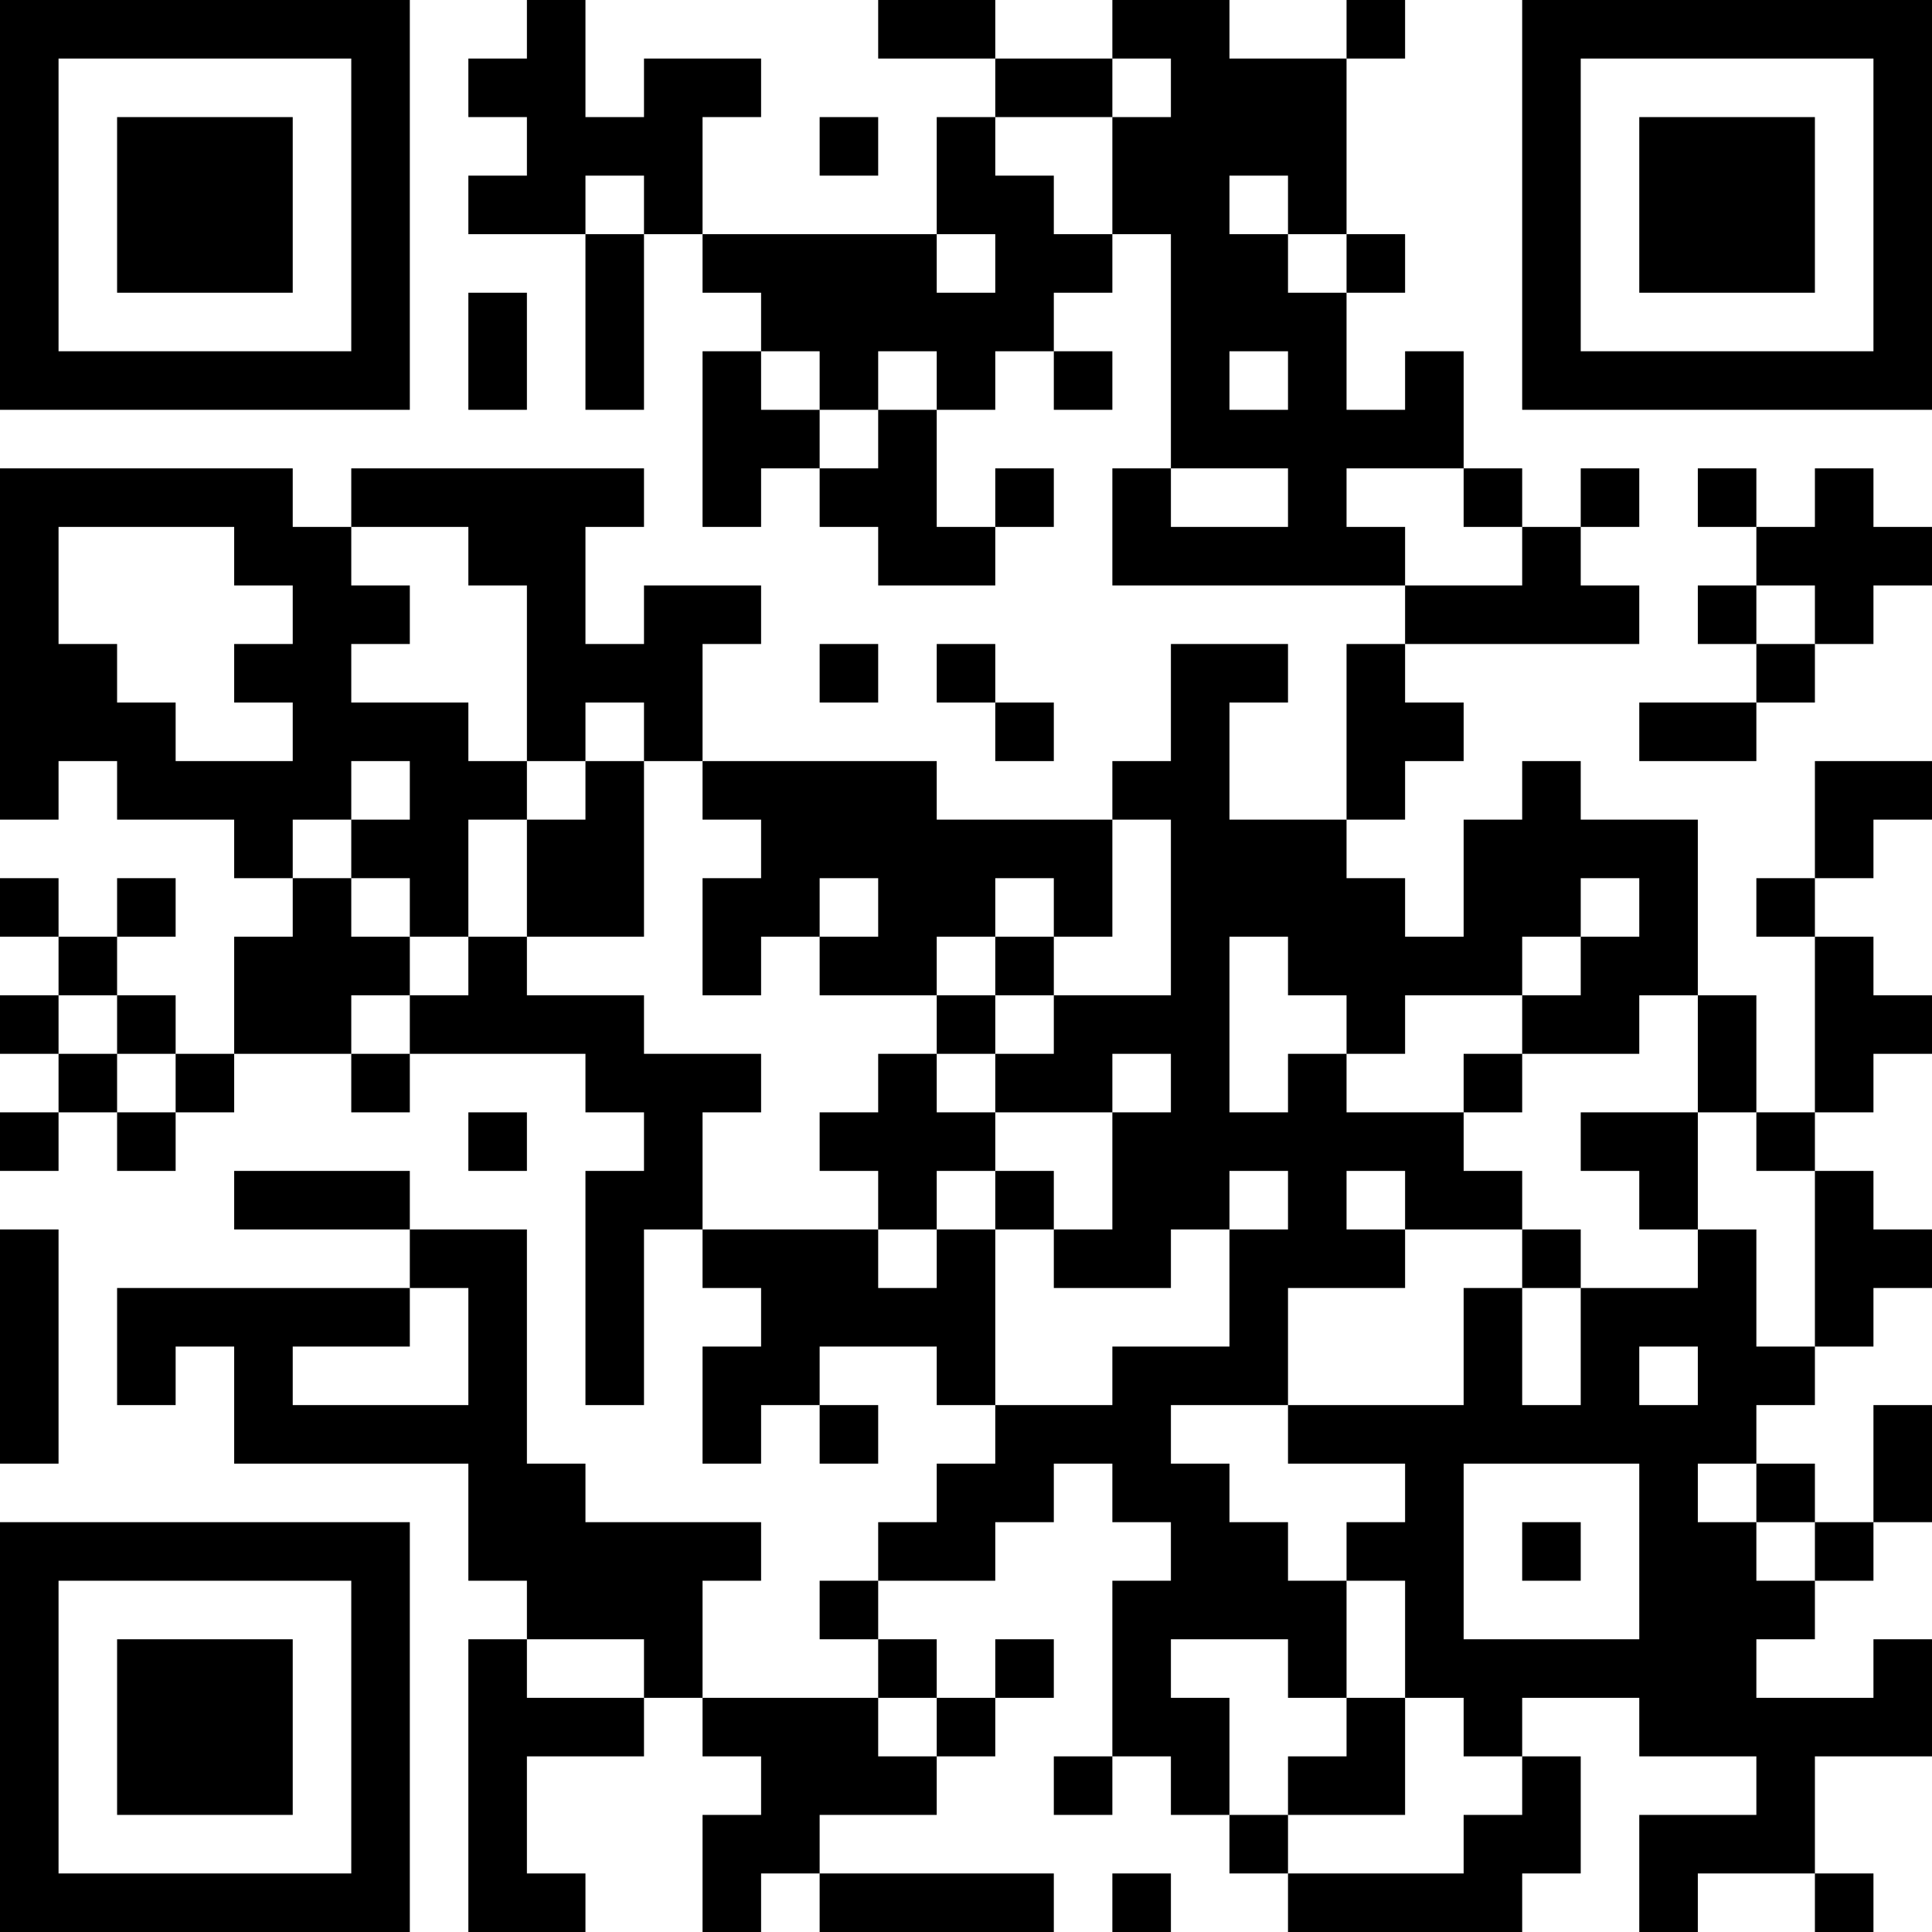<?xml version="1.0" standalone="no"?>
<svg xmlns="http://www.w3.org/2000/svg" version="1.1" width="1980" height="1980">
	<!-- Created with https://api.qrserver.com (QR Code API, see goQR.me/api for information) -->
	<title>QR Code</title>
	<desc>https://story.tl/demo-consumer-opinion?utm_source=qrcode</desc>
	<rect style="fill:rgb(255, 255, 255);fill-opacity:1" x="0" y="0" width="1980" height="1980" />
	<g id="elements">
		<path style="fill:rgb(0, 0, 0)" d="M 0,0 l 60,0 0,60 -60,0 z M 60,0 l 60,0 0,60 -60,0 z M 120,0 l 60,0 0,60 -60,0 z M 180,0 l 60,0 0,60 -60,0 z M 240,0 l 60,0 0,60 -60,0 z M 300,0 l 60,0 0,60 -60,0 z M 360,0 l 60,0 0,60 -60,0 z M 540,0 l 60,0 0,60 -60,0 z M 900,0 l 60,0 0,60 -60,0 z M 960,0 l 60,0 0,60 -60,0 z M 1140,0 l 60,0 0,60 -60,0 z M 1200,0 l 60,0 0,60 -60,0 z M 1380,0 l 60,0 0,60 -60,0 z M 1560,0 l 60,0 0,60 -60,0 z M 1620,0 l 60,0 0,60 -60,0 z M 1680,0 l 60,0 0,60 -60,0 z M 1740,0 l 60,0 0,60 -60,0 z M 1800,0 l 60,0 0,60 -60,0 z M 1860,0 l 60,0 0,60 -60,0 z M 1920,0 l 60,0 0,60 -60,0 z M 0,60 l 60,0 0,60 -60,0 z M 360,60 l 60,0 0,60 -60,0 z M 480,60 l 60,0 0,60 -60,0 z M 540,60 l 60,0 0,60 -60,0 z M 660,60 l 60,0 0,60 -60,0 z M 720,60 l 60,0 0,60 -60,0 z M 1020,60 l 60,0 0,60 -60,0 z M 1080,60 l 60,0 0,60 -60,0 z M 1200,60 l 60,0 0,60 -60,0 z M 1260,60 l 60,0 0,60 -60,0 z M 1320,60 l 60,0 0,60 -60,0 z M 1560,60 l 60,0 0,60 -60,0 z M 1920,60 l 60,0 0,60 -60,0 z M 0,120 l 60,0 0,60 -60,0 z M 120,120 l 60,0 0,60 -60,0 z M 180,120 l 60,0 0,60 -60,0 z M 240,120 l 60,0 0,60 -60,0 z M 360,120 l 60,0 0,60 -60,0 z M 540,120 l 60,0 0,60 -60,0 z M 600,120 l 60,0 0,60 -60,0 z M 660,120 l 60,0 0,60 -60,0 z M 840,120 l 60,0 0,60 -60,0 z M 960,120 l 60,0 0,60 -60,0 z M 1140,120 l 60,0 0,60 -60,0 z M 1200,120 l 60,0 0,60 -60,0 z M 1260,120 l 60,0 0,60 -60,0 z M 1320,120 l 60,0 0,60 -60,0 z M 1560,120 l 60,0 0,60 -60,0 z M 1680,120 l 60,0 0,60 -60,0 z M 1740,120 l 60,0 0,60 -60,0 z M 1800,120 l 60,0 0,60 -60,0 z M 1920,120 l 60,0 0,60 -60,0 z M 0,180 l 60,0 0,60 -60,0 z M 120,180 l 60,0 0,60 -60,0 z M 180,180 l 60,0 0,60 -60,0 z M 240,180 l 60,0 0,60 -60,0 z M 360,180 l 60,0 0,60 -60,0 z M 480,180 l 60,0 0,60 -60,0 z M 540,180 l 60,0 0,60 -60,0 z M 660,180 l 60,0 0,60 -60,0 z M 960,180 l 60,0 0,60 -60,0 z M 1020,180 l 60,0 0,60 -60,0 z M 1140,180 l 60,0 0,60 -60,0 z M 1200,180 l 60,0 0,60 -60,0 z M 1320,180 l 60,0 0,60 -60,0 z M 1560,180 l 60,0 0,60 -60,0 z M 1680,180 l 60,0 0,60 -60,0 z M 1740,180 l 60,0 0,60 -60,0 z M 1800,180 l 60,0 0,60 -60,0 z M 1920,180 l 60,0 0,60 -60,0 z M 0,240 l 60,0 0,60 -60,0 z M 120,240 l 60,0 0,60 -60,0 z M 180,240 l 60,0 0,60 -60,0 z M 240,240 l 60,0 0,60 -60,0 z M 360,240 l 60,0 0,60 -60,0 z M 600,240 l 60,0 0,60 -60,0 z M 720,240 l 60,0 0,60 -60,0 z M 780,240 l 60,0 0,60 -60,0 z M 840,240 l 60,0 0,60 -60,0 z M 900,240 l 60,0 0,60 -60,0 z M 1020,240 l 60,0 0,60 -60,0 z M 1080,240 l 60,0 0,60 -60,0 z M 1200,240 l 60,0 0,60 -60,0 z M 1260,240 l 60,0 0,60 -60,0 z M 1380,240 l 60,0 0,60 -60,0 z M 1560,240 l 60,0 0,60 -60,0 z M 1680,240 l 60,0 0,60 -60,0 z M 1740,240 l 60,0 0,60 -60,0 z M 1800,240 l 60,0 0,60 -60,0 z M 1920,240 l 60,0 0,60 -60,0 z M 0,300 l 60,0 0,60 -60,0 z M 360,300 l 60,0 0,60 -60,0 z M 480,300 l 60,0 0,60 -60,0 z M 600,300 l 60,0 0,60 -60,0 z M 780,300 l 60,0 0,60 -60,0 z M 840,300 l 60,0 0,60 -60,0 z M 900,300 l 60,0 0,60 -60,0 z M 960,300 l 60,0 0,60 -60,0 z M 1020,300 l 60,0 0,60 -60,0 z M 1200,300 l 60,0 0,60 -60,0 z M 1260,300 l 60,0 0,60 -60,0 z M 1320,300 l 60,0 0,60 -60,0 z M 1560,300 l 60,0 0,60 -60,0 z M 1920,300 l 60,0 0,60 -60,0 z M 0,360 l 60,0 0,60 -60,0 z M 60,360 l 60,0 0,60 -60,0 z M 120,360 l 60,0 0,60 -60,0 z M 180,360 l 60,0 0,60 -60,0 z M 240,360 l 60,0 0,60 -60,0 z M 300,360 l 60,0 0,60 -60,0 z M 360,360 l 60,0 0,60 -60,0 z M 480,360 l 60,0 0,60 -60,0 z M 600,360 l 60,0 0,60 -60,0 z M 720,360 l 60,0 0,60 -60,0 z M 840,360 l 60,0 0,60 -60,0 z M 960,360 l 60,0 0,60 -60,0 z M 1080,360 l 60,0 0,60 -60,0 z M 1200,360 l 60,0 0,60 -60,0 z M 1320,360 l 60,0 0,60 -60,0 z M 1440,360 l 60,0 0,60 -60,0 z M 1560,360 l 60,0 0,60 -60,0 z M 1620,360 l 60,0 0,60 -60,0 z M 1680,360 l 60,0 0,60 -60,0 z M 1740,360 l 60,0 0,60 -60,0 z M 1800,360 l 60,0 0,60 -60,0 z M 1860,360 l 60,0 0,60 -60,0 z M 1920,360 l 60,0 0,60 -60,0 z M 720,420 l 60,0 0,60 -60,0 z M 780,420 l 60,0 0,60 -60,0 z M 900,420 l 60,0 0,60 -60,0 z M 1200,420 l 60,0 0,60 -60,0 z M 1260,420 l 60,0 0,60 -60,0 z M 1320,420 l 60,0 0,60 -60,0 z M 1380,420 l 60,0 0,60 -60,0 z M 1440,420 l 60,0 0,60 -60,0 z M 0,480 l 60,0 0,60 -60,0 z M 60,480 l 60,0 0,60 -60,0 z M 120,480 l 60,0 0,60 -60,0 z M 180,480 l 60,0 0,60 -60,0 z M 240,480 l 60,0 0,60 -60,0 z M 360,480 l 60,0 0,60 -60,0 z M 420,480 l 60,0 0,60 -60,0 z M 480,480 l 60,0 0,60 -60,0 z M 540,480 l 60,0 0,60 -60,0 z M 600,480 l 60,0 0,60 -60,0 z M 720,480 l 60,0 0,60 -60,0 z M 840,480 l 60,0 0,60 -60,0 z M 900,480 l 60,0 0,60 -60,0 z M 1020,480 l 60,0 0,60 -60,0 z M 1140,480 l 60,0 0,60 -60,0 z M 1320,480 l 60,0 0,60 -60,0 z M 1500,480 l 60,0 0,60 -60,0 z M 1620,480 l 60,0 0,60 -60,0 z M 1740,480 l 60,0 0,60 -60,0 z M 1860,480 l 60,0 0,60 -60,0 z M 0,540 l 60,0 0,60 -60,0 z M 240,540 l 60,0 0,60 -60,0 z M 300,540 l 60,0 0,60 -60,0 z M 480,540 l 60,0 0,60 -60,0 z M 540,540 l 60,0 0,60 -60,0 z M 900,540 l 60,0 0,60 -60,0 z M 960,540 l 60,0 0,60 -60,0 z M 1140,540 l 60,0 0,60 -60,0 z M 1200,540 l 60,0 0,60 -60,0 z M 1260,540 l 60,0 0,60 -60,0 z M 1320,540 l 60,0 0,60 -60,0 z M 1380,540 l 60,0 0,60 -60,0 z M 1560,540 l 60,0 0,60 -60,0 z M 1800,540 l 60,0 0,60 -60,0 z M 1860,540 l 60,0 0,60 -60,0 z M 1920,540 l 60,0 0,60 -60,0 z M 0,600 l 60,0 0,60 -60,0 z M 300,600 l 60,0 0,60 -60,0 z M 360,600 l 60,0 0,60 -60,0 z M 540,600 l 60,0 0,60 -60,0 z M 660,600 l 60,0 0,60 -60,0 z M 720,600 l 60,0 0,60 -60,0 z M 1440,600 l 60,0 0,60 -60,0 z M 1500,600 l 60,0 0,60 -60,0 z M 1560,600 l 60,0 0,60 -60,0 z M 1620,600 l 60,0 0,60 -60,0 z M 1740,600 l 60,0 0,60 -60,0 z M 1860,600 l 60,0 0,60 -60,0 z M 0,660 l 60,0 0,60 -60,0 z M 60,660 l 60,0 0,60 -60,0 z M 240,660 l 60,0 0,60 -60,0 z M 300,660 l 60,0 0,60 -60,0 z M 540,660 l 60,0 0,60 -60,0 z M 600,660 l 60,0 0,60 -60,0 z M 660,660 l 60,0 0,60 -60,0 z M 840,660 l 60,0 0,60 -60,0 z M 960,660 l 60,0 0,60 -60,0 z M 1200,660 l 60,0 0,60 -60,0 z M 1260,660 l 60,0 0,60 -60,0 z M 1380,660 l 60,0 0,60 -60,0 z M 1800,660 l 60,0 0,60 -60,0 z M 0,720 l 60,0 0,60 -60,0 z M 60,720 l 60,0 0,60 -60,0 z M 120,720 l 60,0 0,60 -60,0 z M 300,720 l 60,0 0,60 -60,0 z M 360,720 l 60,0 0,60 -60,0 z M 420,720 l 60,0 0,60 -60,0 z M 540,720 l 60,0 0,60 -60,0 z M 660,720 l 60,0 0,60 -60,0 z M 1020,720 l 60,0 0,60 -60,0 z M 1200,720 l 60,0 0,60 -60,0 z M 1380,720 l 60,0 0,60 -60,0 z M 1440,720 l 60,0 0,60 -60,0 z M 1680,720 l 60,0 0,60 -60,0 z M 1740,720 l 60,0 0,60 -60,0 z M 0,780 l 60,0 0,60 -60,0 z M 120,780 l 60,0 0,60 -60,0 z M 180,780 l 60,0 0,60 -60,0 z M 240,780 l 60,0 0,60 -60,0 z M 300,780 l 60,0 0,60 -60,0 z M 420,780 l 60,0 0,60 -60,0 z M 480,780 l 60,0 0,60 -60,0 z M 600,780 l 60,0 0,60 -60,0 z M 720,780 l 60,0 0,60 -60,0 z M 780,780 l 60,0 0,60 -60,0 z M 840,780 l 60,0 0,60 -60,0 z M 900,780 l 60,0 0,60 -60,0 z M 1140,780 l 60,0 0,60 -60,0 z M 1200,780 l 60,0 0,60 -60,0 z M 1380,780 l 60,0 0,60 -60,0 z M 1560,780 l 60,0 0,60 -60,0 z M 1860,780 l 60,0 0,60 -60,0 z M 1920,780 l 60,0 0,60 -60,0 z M 240,840 l 60,0 0,60 -60,0 z M 360,840 l 60,0 0,60 -60,0 z M 420,840 l 60,0 0,60 -60,0 z M 540,840 l 60,0 0,60 -60,0 z M 600,840 l 60,0 0,60 -60,0 z M 780,840 l 60,0 0,60 -60,0 z M 840,840 l 60,0 0,60 -60,0 z M 900,840 l 60,0 0,60 -60,0 z M 960,840 l 60,0 0,60 -60,0 z M 1020,840 l 60,0 0,60 -60,0 z M 1080,840 l 60,0 0,60 -60,0 z M 1200,840 l 60,0 0,60 -60,0 z M 1260,840 l 60,0 0,60 -60,0 z M 1320,840 l 60,0 0,60 -60,0 z M 1500,840 l 60,0 0,60 -60,0 z M 1560,840 l 60,0 0,60 -60,0 z M 1620,840 l 60,0 0,60 -60,0 z M 1680,840 l 60,0 0,60 -60,0 z M 1860,840 l 60,0 0,60 -60,0 z M 0,900 l 60,0 0,60 -60,0 z M 120,900 l 60,0 0,60 -60,0 z M 300,900 l 60,0 0,60 -60,0 z M 420,900 l 60,0 0,60 -60,0 z M 540,900 l 60,0 0,60 -60,0 z M 600,900 l 60,0 0,60 -60,0 z M 720,900 l 60,0 0,60 -60,0 z M 780,900 l 60,0 0,60 -60,0 z M 900,900 l 60,0 0,60 -60,0 z M 960,900 l 60,0 0,60 -60,0 z M 1080,900 l 60,0 0,60 -60,0 z M 1200,900 l 60,0 0,60 -60,0 z M 1260,900 l 60,0 0,60 -60,0 z M 1320,900 l 60,0 0,60 -60,0 z M 1380,900 l 60,0 0,60 -60,0 z M 1500,900 l 60,0 0,60 -60,0 z M 1560,900 l 60,0 0,60 -60,0 z M 1680,900 l 60,0 0,60 -60,0 z M 1800,900 l 60,0 0,60 -60,0 z M 60,960 l 60,0 0,60 -60,0 z M 240,960 l 60,0 0,60 -60,0 z M 300,960 l 60,0 0,60 -60,0 z M 360,960 l 60,0 0,60 -60,0 z M 480,960 l 60,0 0,60 -60,0 z M 720,960 l 60,0 0,60 -60,0 z M 840,960 l 60,0 0,60 -60,0 z M 900,960 l 60,0 0,60 -60,0 z M 1020,960 l 60,0 0,60 -60,0 z M 1200,960 l 60,0 0,60 -60,0 z M 1320,960 l 60,0 0,60 -60,0 z M 1380,960 l 60,0 0,60 -60,0 z M 1440,960 l 60,0 0,60 -60,0 z M 1500,960 l 60,0 0,60 -60,0 z M 1620,960 l 60,0 0,60 -60,0 z M 1680,960 l 60,0 0,60 -60,0 z M 1860,960 l 60,0 0,60 -60,0 z M 0,1020 l 60,0 0,60 -60,0 z M 120,1020 l 60,0 0,60 -60,0 z M 240,1020 l 60,0 0,60 -60,0 z M 300,1020 l 60,0 0,60 -60,0 z M 420,1020 l 60,0 0,60 -60,0 z M 480,1020 l 60,0 0,60 -60,0 z M 540,1020 l 60,0 0,60 -60,0 z M 600,1020 l 60,0 0,60 -60,0 z M 960,1020 l 60,0 0,60 -60,0 z M 1080,1020 l 60,0 0,60 -60,0 z M 1140,1020 l 60,0 0,60 -60,0 z M 1200,1020 l 60,0 0,60 -60,0 z M 1380,1020 l 60,0 0,60 -60,0 z M 1560,1020 l 60,0 0,60 -60,0 z M 1620,1020 l 60,0 0,60 -60,0 z M 1740,1020 l 60,0 0,60 -60,0 z M 1860,1020 l 60,0 0,60 -60,0 z M 1920,1020 l 60,0 0,60 -60,0 z M 60,1080 l 60,0 0,60 -60,0 z M 180,1080 l 60,0 0,60 -60,0 z M 360,1080 l 60,0 0,60 -60,0 z M 600,1080 l 60,0 0,60 -60,0 z M 660,1080 l 60,0 0,60 -60,0 z M 720,1080 l 60,0 0,60 -60,0 z M 900,1080 l 60,0 0,60 -60,0 z M 1020,1080 l 60,0 0,60 -60,0 z M 1080,1080 l 60,0 0,60 -60,0 z M 1200,1080 l 60,0 0,60 -60,0 z M 1320,1080 l 60,0 0,60 -60,0 z M 1500,1080 l 60,0 0,60 -60,0 z M 1740,1080 l 60,0 0,60 -60,0 z M 1860,1080 l 60,0 0,60 -60,0 z M 0,1140 l 60,0 0,60 -60,0 z M 120,1140 l 60,0 0,60 -60,0 z M 480,1140 l 60,0 0,60 -60,0 z M 660,1140 l 60,0 0,60 -60,0 z M 840,1140 l 60,0 0,60 -60,0 z M 900,1140 l 60,0 0,60 -60,0 z M 960,1140 l 60,0 0,60 -60,0 z M 1140,1140 l 60,0 0,60 -60,0 z M 1200,1140 l 60,0 0,60 -60,0 z M 1260,1140 l 60,0 0,60 -60,0 z M 1320,1140 l 60,0 0,60 -60,0 z M 1380,1140 l 60,0 0,60 -60,0 z M 1440,1140 l 60,0 0,60 -60,0 z M 1620,1140 l 60,0 0,60 -60,0 z M 1680,1140 l 60,0 0,60 -60,0 z M 1800,1140 l 60,0 0,60 -60,0 z M 240,1200 l 60,0 0,60 -60,0 z M 300,1200 l 60,0 0,60 -60,0 z M 360,1200 l 60,0 0,60 -60,0 z M 600,1200 l 60,0 0,60 -60,0 z M 660,1200 l 60,0 0,60 -60,0 z M 900,1200 l 60,0 0,60 -60,0 z M 1020,1200 l 60,0 0,60 -60,0 z M 1140,1200 l 60,0 0,60 -60,0 z M 1200,1200 l 60,0 0,60 -60,0 z M 1320,1200 l 60,0 0,60 -60,0 z M 1440,1200 l 60,0 0,60 -60,0 z M 1500,1200 l 60,0 0,60 -60,0 z M 1680,1200 l 60,0 0,60 -60,0 z M 1860,1200 l 60,0 0,60 -60,0 z M 0,1260 l 60,0 0,60 -60,0 z M 420,1260 l 60,0 0,60 -60,0 z M 480,1260 l 60,0 0,60 -60,0 z M 600,1260 l 60,0 0,60 -60,0 z M 720,1260 l 60,0 0,60 -60,0 z M 780,1260 l 60,0 0,60 -60,0 z M 840,1260 l 60,0 0,60 -60,0 z M 960,1260 l 60,0 0,60 -60,0 z M 1080,1260 l 60,0 0,60 -60,0 z M 1140,1260 l 60,0 0,60 -60,0 z M 1260,1260 l 60,0 0,60 -60,0 z M 1320,1260 l 60,0 0,60 -60,0 z M 1380,1260 l 60,0 0,60 -60,0 z M 1560,1260 l 60,0 0,60 -60,0 z M 1740,1260 l 60,0 0,60 -60,0 z M 1860,1260 l 60,0 0,60 -60,0 z M 1920,1260 l 60,0 0,60 -60,0 z M 0,1320 l 60,0 0,60 -60,0 z M 120,1320 l 60,0 0,60 -60,0 z M 180,1320 l 60,0 0,60 -60,0 z M 240,1320 l 60,0 0,60 -60,0 z M 300,1320 l 60,0 0,60 -60,0 z M 360,1320 l 60,0 0,60 -60,0 z M 480,1320 l 60,0 0,60 -60,0 z M 600,1320 l 60,0 0,60 -60,0 z M 780,1320 l 60,0 0,60 -60,0 z M 840,1320 l 60,0 0,60 -60,0 z M 900,1320 l 60,0 0,60 -60,0 z M 960,1320 l 60,0 0,60 -60,0 z M 1260,1320 l 60,0 0,60 -60,0 z M 1500,1320 l 60,0 0,60 -60,0 z M 1620,1320 l 60,0 0,60 -60,0 z M 1680,1320 l 60,0 0,60 -60,0 z M 1740,1320 l 60,0 0,60 -60,0 z M 1860,1320 l 60,0 0,60 -60,0 z M 0,1380 l 60,0 0,60 -60,0 z M 120,1380 l 60,0 0,60 -60,0 z M 240,1380 l 60,0 0,60 -60,0 z M 480,1380 l 60,0 0,60 -60,0 z M 600,1380 l 60,0 0,60 -60,0 z M 720,1380 l 60,0 0,60 -60,0 z M 780,1380 l 60,0 0,60 -60,0 z M 960,1380 l 60,0 0,60 -60,0 z M 1140,1380 l 60,0 0,60 -60,0 z M 1200,1380 l 60,0 0,60 -60,0 z M 1260,1380 l 60,0 0,60 -60,0 z M 1500,1380 l 60,0 0,60 -60,0 z M 1620,1380 l 60,0 0,60 -60,0 z M 1740,1380 l 60,0 0,60 -60,0 z M 1800,1380 l 60,0 0,60 -60,0 z M 0,1440 l 60,0 0,60 -60,0 z M 240,1440 l 60,0 0,60 -60,0 z M 300,1440 l 60,0 0,60 -60,0 z M 360,1440 l 60,0 0,60 -60,0 z M 420,1440 l 60,0 0,60 -60,0 z M 480,1440 l 60,0 0,60 -60,0 z M 720,1440 l 60,0 0,60 -60,0 z M 840,1440 l 60,0 0,60 -60,0 z M 1020,1440 l 60,0 0,60 -60,0 z M 1080,1440 l 60,0 0,60 -60,0 z M 1140,1440 l 60,0 0,60 -60,0 z M 1320,1440 l 60,0 0,60 -60,0 z M 1380,1440 l 60,0 0,60 -60,0 z M 1440,1440 l 60,0 0,60 -60,0 z M 1500,1440 l 60,0 0,60 -60,0 z M 1560,1440 l 60,0 0,60 -60,0 z M 1620,1440 l 60,0 0,60 -60,0 z M 1680,1440 l 60,0 0,60 -60,0 z M 1740,1440 l 60,0 0,60 -60,0 z M 1920,1440 l 60,0 0,60 -60,0 z M 480,1500 l 60,0 0,60 -60,0 z M 540,1500 l 60,0 0,60 -60,0 z M 960,1500 l 60,0 0,60 -60,0 z M 1020,1500 l 60,0 0,60 -60,0 z M 1140,1500 l 60,0 0,60 -60,0 z M 1200,1500 l 60,0 0,60 -60,0 z M 1440,1500 l 60,0 0,60 -60,0 z M 1680,1500 l 60,0 0,60 -60,0 z M 1800,1500 l 60,0 0,60 -60,0 z M 1920,1500 l 60,0 0,60 -60,0 z M 0,1560 l 60,0 0,60 -60,0 z M 60,1560 l 60,0 0,60 -60,0 z M 120,1560 l 60,0 0,60 -60,0 z M 180,1560 l 60,0 0,60 -60,0 z M 240,1560 l 60,0 0,60 -60,0 z M 300,1560 l 60,0 0,60 -60,0 z M 360,1560 l 60,0 0,60 -60,0 z M 480,1560 l 60,0 0,60 -60,0 z M 540,1560 l 60,0 0,60 -60,0 z M 600,1560 l 60,0 0,60 -60,0 z M 660,1560 l 60,0 0,60 -60,0 z M 720,1560 l 60,0 0,60 -60,0 z M 900,1560 l 60,0 0,60 -60,0 z M 960,1560 l 60,0 0,60 -60,0 z M 1200,1560 l 60,0 0,60 -60,0 z M 1260,1560 l 60,0 0,60 -60,0 z M 1380,1560 l 60,0 0,60 -60,0 z M 1440,1560 l 60,0 0,60 -60,0 z M 1560,1560 l 60,0 0,60 -60,0 z M 1680,1560 l 60,0 0,60 -60,0 z M 1740,1560 l 60,0 0,60 -60,0 z M 1860,1560 l 60,0 0,60 -60,0 z M 0,1620 l 60,0 0,60 -60,0 z M 360,1620 l 60,0 0,60 -60,0 z M 540,1620 l 60,0 0,60 -60,0 z M 600,1620 l 60,0 0,60 -60,0 z M 660,1620 l 60,0 0,60 -60,0 z M 840,1620 l 60,0 0,60 -60,0 z M 1140,1620 l 60,0 0,60 -60,0 z M 1200,1620 l 60,0 0,60 -60,0 z M 1260,1620 l 60,0 0,60 -60,0 z M 1320,1620 l 60,0 0,60 -60,0 z M 1440,1620 l 60,0 0,60 -60,0 z M 1680,1620 l 60,0 0,60 -60,0 z M 1740,1620 l 60,0 0,60 -60,0 z M 1800,1620 l 60,0 0,60 -60,0 z M 0,1680 l 60,0 0,60 -60,0 z M 120,1680 l 60,0 0,60 -60,0 z M 180,1680 l 60,0 0,60 -60,0 z M 240,1680 l 60,0 0,60 -60,0 z M 360,1680 l 60,0 0,60 -60,0 z M 480,1680 l 60,0 0,60 -60,0 z M 660,1680 l 60,0 0,60 -60,0 z M 900,1680 l 60,0 0,60 -60,0 z M 1020,1680 l 60,0 0,60 -60,0 z M 1140,1680 l 60,0 0,60 -60,0 z M 1320,1680 l 60,0 0,60 -60,0 z M 1440,1680 l 60,0 0,60 -60,0 z M 1500,1680 l 60,0 0,60 -60,0 z M 1560,1680 l 60,0 0,60 -60,0 z M 1620,1680 l 60,0 0,60 -60,0 z M 1680,1680 l 60,0 0,60 -60,0 z M 1740,1680 l 60,0 0,60 -60,0 z M 1920,1680 l 60,0 0,60 -60,0 z M 0,1740 l 60,0 0,60 -60,0 z M 120,1740 l 60,0 0,60 -60,0 z M 180,1740 l 60,0 0,60 -60,0 z M 240,1740 l 60,0 0,60 -60,0 z M 360,1740 l 60,0 0,60 -60,0 z M 480,1740 l 60,0 0,60 -60,0 z M 540,1740 l 60,0 0,60 -60,0 z M 600,1740 l 60,0 0,60 -60,0 z M 720,1740 l 60,0 0,60 -60,0 z M 780,1740 l 60,0 0,60 -60,0 z M 840,1740 l 60,0 0,60 -60,0 z M 960,1740 l 60,0 0,60 -60,0 z M 1140,1740 l 60,0 0,60 -60,0 z M 1200,1740 l 60,0 0,60 -60,0 z M 1380,1740 l 60,0 0,60 -60,0 z M 1500,1740 l 60,0 0,60 -60,0 z M 1680,1740 l 60,0 0,60 -60,0 z M 1740,1740 l 60,0 0,60 -60,0 z M 1800,1740 l 60,0 0,60 -60,0 z M 1860,1740 l 60,0 0,60 -60,0 z M 1920,1740 l 60,0 0,60 -60,0 z M 0,1800 l 60,0 0,60 -60,0 z M 120,1800 l 60,0 0,60 -60,0 z M 180,1800 l 60,0 0,60 -60,0 z M 240,1800 l 60,0 0,60 -60,0 z M 360,1800 l 60,0 0,60 -60,0 z M 480,1800 l 60,0 0,60 -60,0 z M 780,1800 l 60,0 0,60 -60,0 z M 840,1800 l 60,0 0,60 -60,0 z M 900,1800 l 60,0 0,60 -60,0 z M 1080,1800 l 60,0 0,60 -60,0 z M 1200,1800 l 60,0 0,60 -60,0 z M 1320,1800 l 60,0 0,60 -60,0 z M 1380,1800 l 60,0 0,60 -60,0 z M 1560,1800 l 60,0 0,60 -60,0 z M 1800,1800 l 60,0 0,60 -60,0 z M 0,1860 l 60,0 0,60 -60,0 z M 360,1860 l 60,0 0,60 -60,0 z M 480,1860 l 60,0 0,60 -60,0 z M 720,1860 l 60,0 0,60 -60,0 z M 780,1860 l 60,0 0,60 -60,0 z M 1260,1860 l 60,0 0,60 -60,0 z M 1500,1860 l 60,0 0,60 -60,0 z M 1560,1860 l 60,0 0,60 -60,0 z M 1680,1860 l 60,0 0,60 -60,0 z M 1740,1860 l 60,0 0,60 -60,0 z M 1800,1860 l 60,0 0,60 -60,0 z M 0,1920 l 60,0 0,60 -60,0 z M 60,1920 l 60,0 0,60 -60,0 z M 120,1920 l 60,0 0,60 -60,0 z M 180,1920 l 60,0 0,60 -60,0 z M 240,1920 l 60,0 0,60 -60,0 z M 300,1920 l 60,0 0,60 -60,0 z M 360,1920 l 60,0 0,60 -60,0 z M 480,1920 l 60,0 0,60 -60,0 z M 540,1920 l 60,0 0,60 -60,0 z M 720,1920 l 60,0 0,60 -60,0 z M 840,1920 l 60,0 0,60 -60,0 z M 900,1920 l 60,0 0,60 -60,0 z M 960,1920 l 60,0 0,60 -60,0 z M 1020,1920 l 60,0 0,60 -60,0 z M 1140,1920 l 60,0 0,60 -60,0 z M 1320,1920 l 60,0 0,60 -60,0 z M 1380,1920 l 60,0 0,60 -60,0 z M 1440,1920 l 60,0 0,60 -60,0 z M 1500,1920 l 60,0 0,60 -60,0 z M 1680,1920 l 60,0 0,60 -60,0 z M 1860,1920 l 60,0 0,60 -60,0 z " />
	</g>
</svg>
